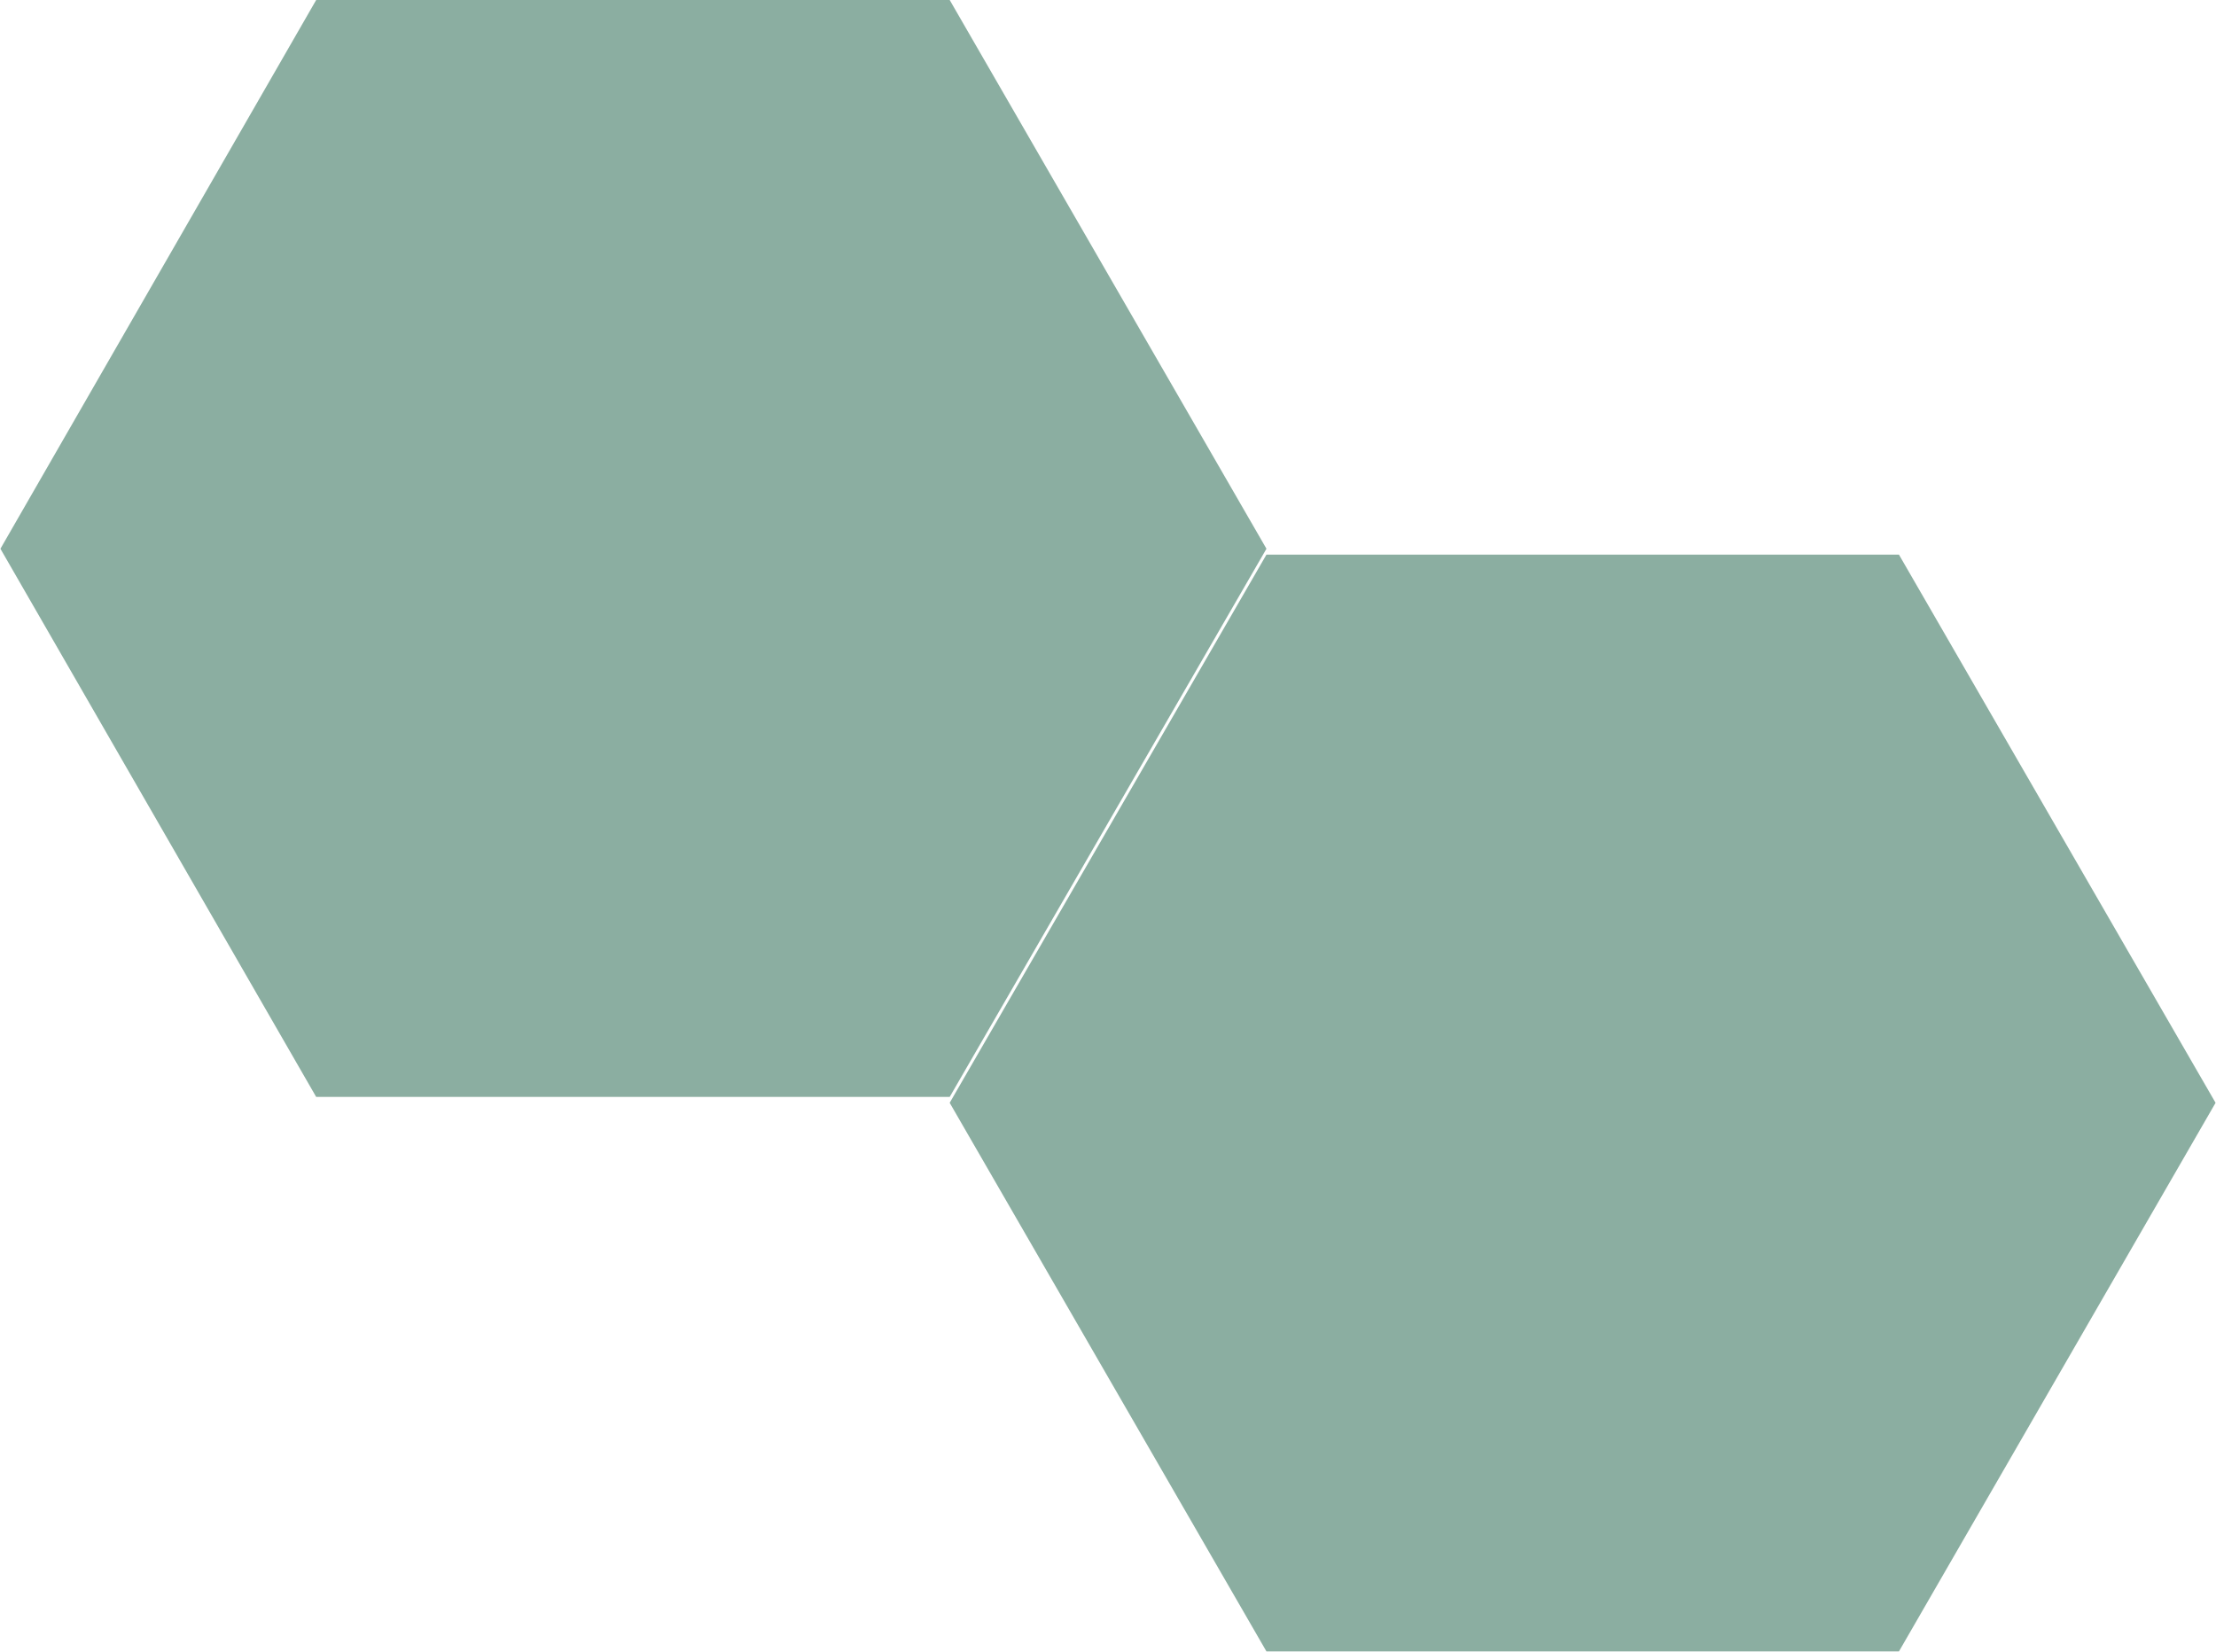 <svg version="1.2" xmlns="http://www.w3.org/2000/svg" viewBox="0 0 1544 1151" width="1544" height="1151">
	<title>Centerra_Gold_Logo-svg</title>
	<style>
		.s0 { fill: #8baea1 } 
	</style>
	<g id="layer1">
		<g id="g5007">
			<path id="polyline4877" class="s0" d="m661.7 0l220.7 382.4l-220.7 382h-441.4l-220-382l220-382.4" />
			<path id="polyline4889" class="s0" d="m1323.1 386.5l220.6 382l-220.6 382.3h-440.7l-220.7-382.3l220.7-382" />
		</g>
	</g>
</svg>